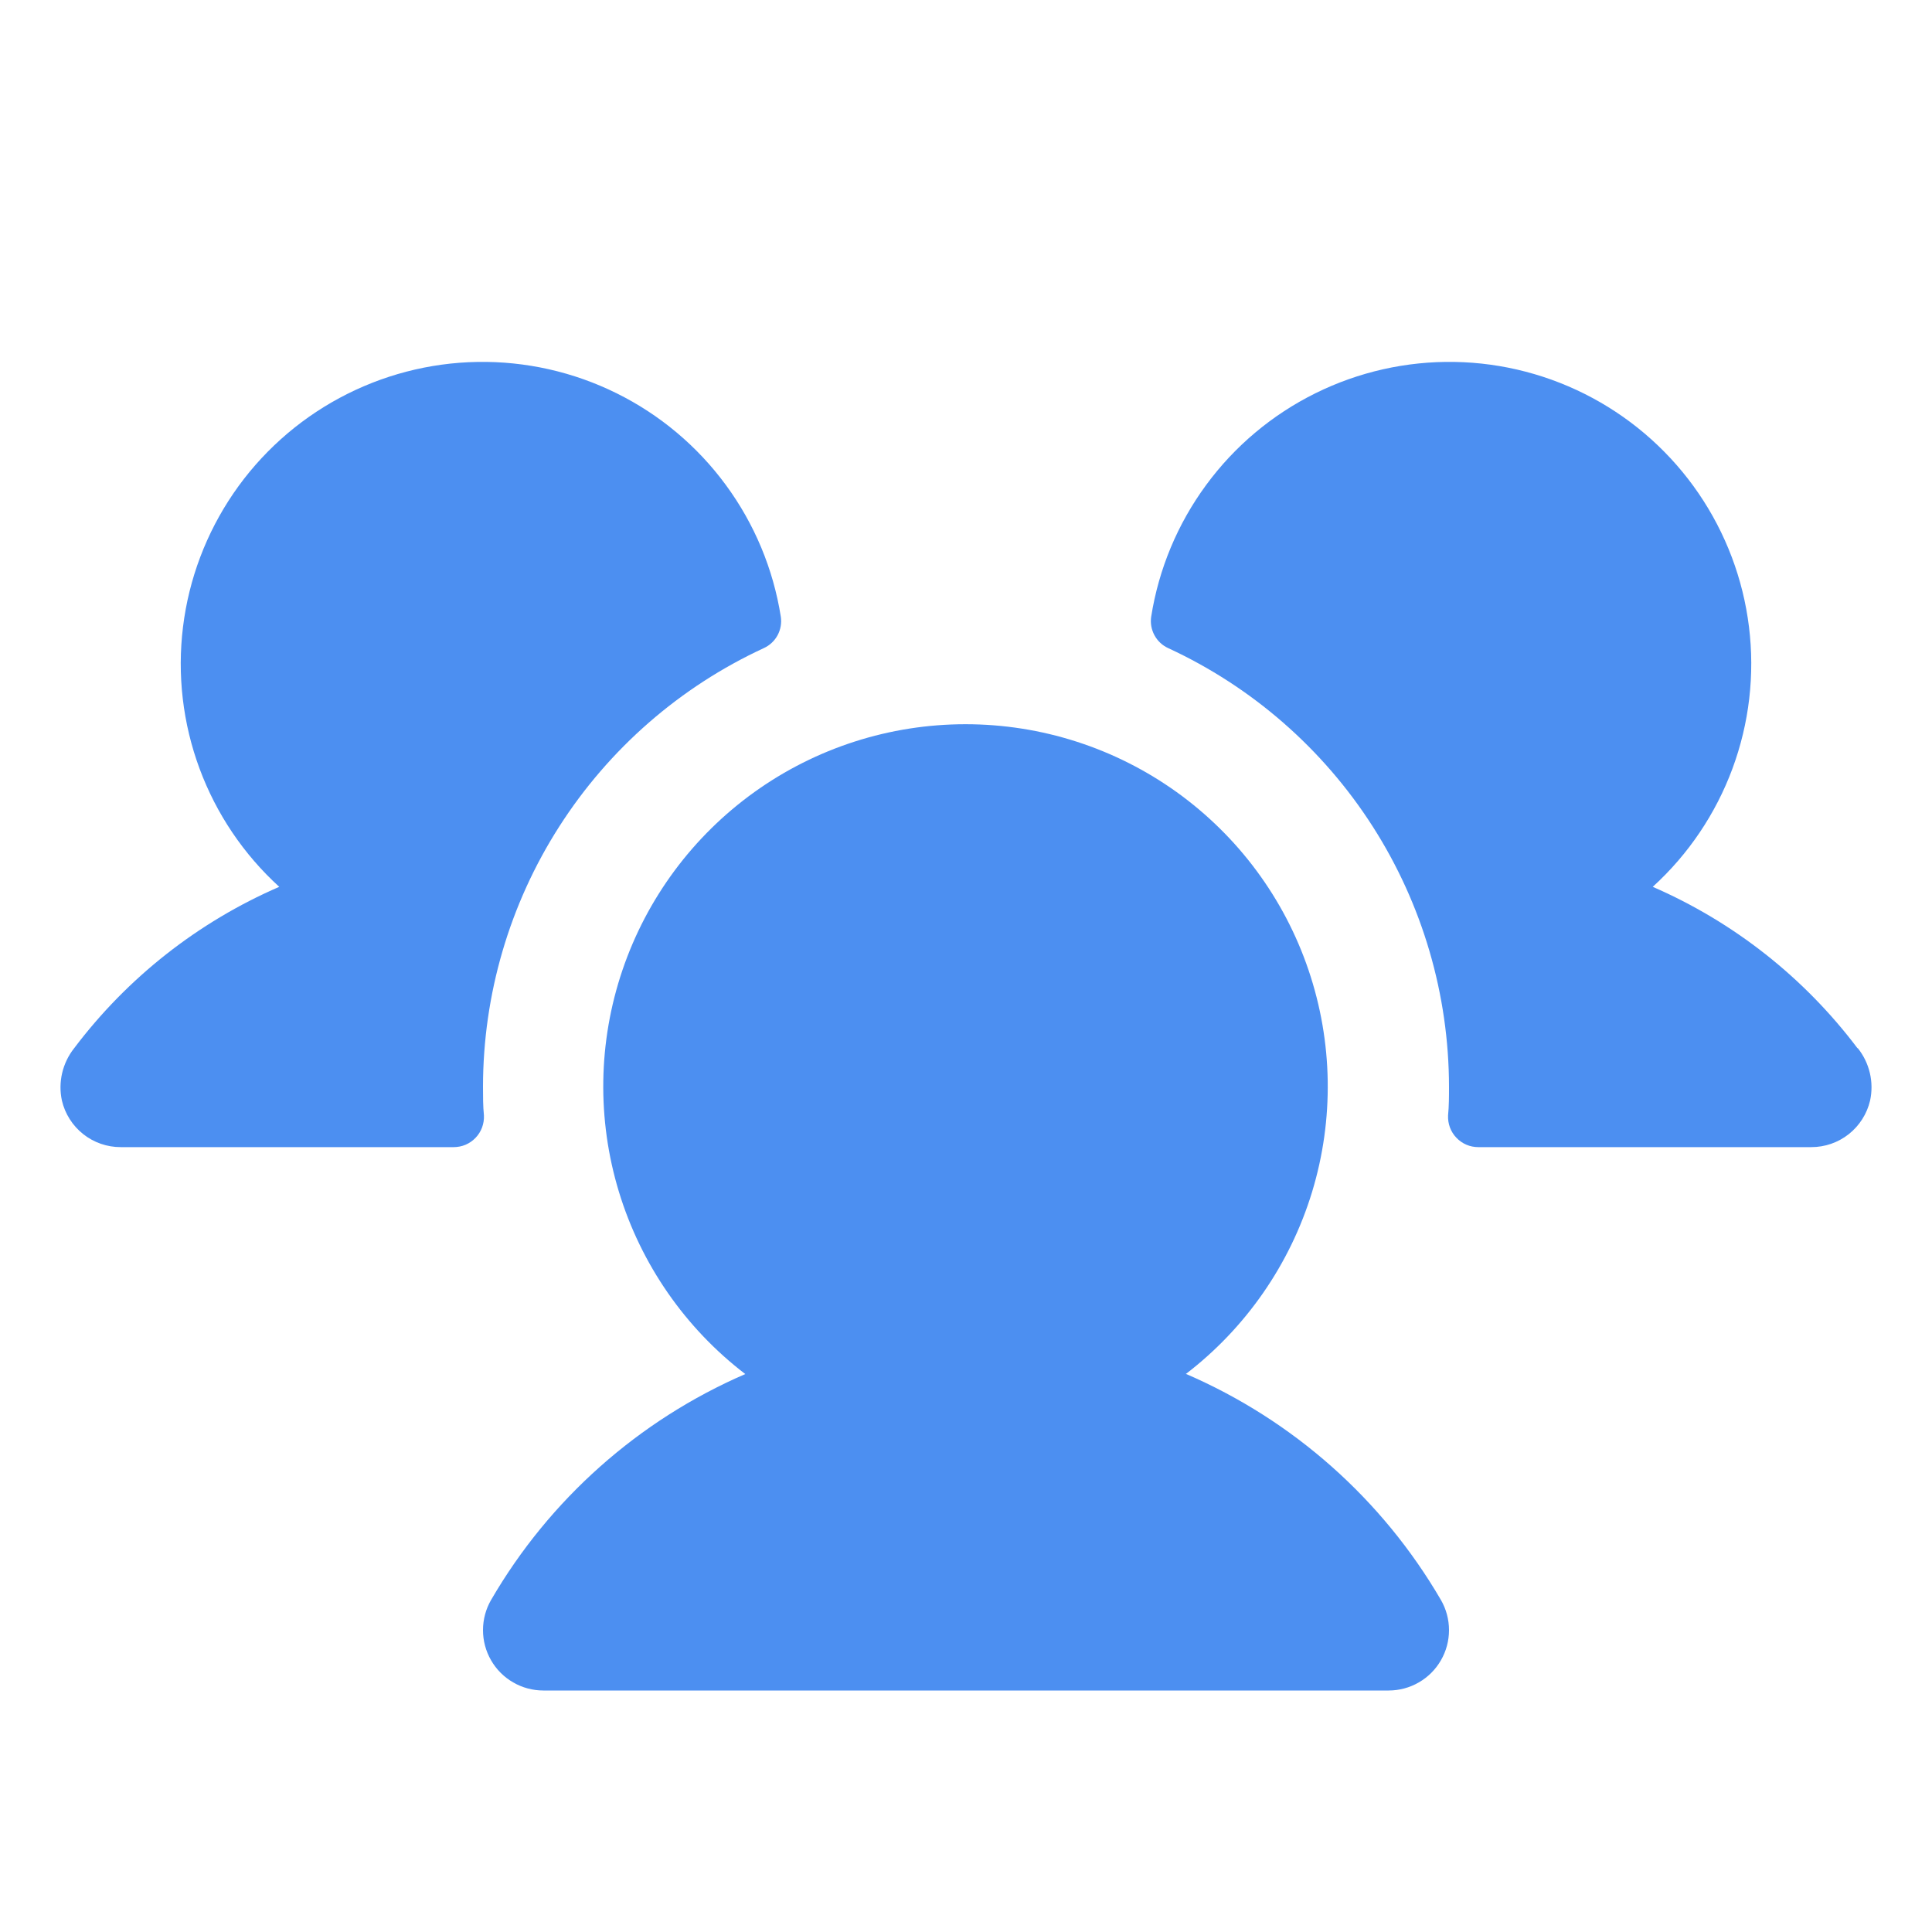 <svg width="48" height="48" viewBox="0 0 48 48" fill="none" xmlns="http://www.w3.org/2000/svg">
<path d="M12.023 27.712C12.028 27.814 12.012 27.916 11.977 28.011C11.941 28.107 11.887 28.194 11.817 28.267C11.746 28.341 11.662 28.4 11.569 28.44C11.475 28.48 11.374 28.5 11.273 28.5H3C2.661 28.501 2.333 28.387 2.067 28.177C1.802 27.966 1.615 27.673 1.538 27.343C1.489 27.118 1.492 26.884 1.544 26.66C1.597 26.435 1.698 26.225 1.841 26.044C3.165 24.289 4.921 22.907 6.938 22.033C6.052 21.226 5.373 20.218 4.957 19.094C4.541 17.97 4.4 16.763 4.547 15.574C4.693 14.385 5.123 13.248 5.799 12.258C6.475 11.269 7.379 10.456 8.434 9.888C9.489 9.32 10.665 9.012 11.863 8.992C13.061 8.972 14.246 9.239 15.32 9.771C16.394 10.303 17.325 11.084 18.034 12.05C18.744 13.015 19.212 14.137 19.399 15.321C19.423 15.48 19.394 15.643 19.318 15.784C19.241 15.925 19.12 16.038 18.973 16.104C16.893 17.066 15.131 18.603 13.895 20.534C12.659 22.464 12.002 24.708 12 27C12 27.24 12 27.476 12.023 27.712ZM46.148 26.042C44.827 24.289 43.075 22.908 41.062 22.033C41.948 21.226 42.627 20.218 43.043 19.094C43.459 17.97 43.6 16.763 43.453 15.574C43.307 14.385 42.877 13.248 42.201 12.258C41.525 11.269 40.621 10.456 39.566 9.888C38.511 9.32 37.335 9.012 36.137 8.992C34.939 8.972 33.754 9.239 32.68 9.771C31.606 10.303 30.675 11.084 29.966 12.05C29.256 13.015 28.788 14.137 28.601 15.321C28.577 15.48 28.606 15.643 28.683 15.784C28.759 15.925 28.88 16.038 29.027 16.104C31.107 17.066 32.869 18.603 34.105 20.534C35.34 22.464 35.998 24.708 36 27C36 27.24 36 27.476 35.977 27.712C35.972 27.814 35.988 27.916 36.023 28.011C36.059 28.107 36.113 28.194 36.184 28.267C36.254 28.341 36.338 28.4 36.432 28.44C36.525 28.48 36.626 28.5 36.727 28.5H45C45.339 28.501 45.667 28.387 45.933 28.177C46.198 27.966 46.385 27.673 46.462 27.343C46.511 27.117 46.509 26.883 46.456 26.658C46.403 26.433 46.301 26.223 46.157 26.042H46.148ZM29.46 34.138C30.953 32.994 32.051 31.411 32.599 29.611C33.146 27.812 33.115 25.886 32.511 24.104C31.908 22.322 30.761 20.775 29.232 19.678C27.703 18.582 25.869 17.993 23.988 17.993C22.107 17.993 20.273 18.582 18.744 19.678C17.215 20.775 16.068 22.322 15.464 24.104C14.86 25.886 14.83 27.812 15.377 29.611C15.925 31.411 17.022 32.994 18.516 34.138C15.865 35.286 13.652 37.253 12.201 39.75C12.069 39.978 12 40.237 12 40.5C12 40.764 12.069 41.022 12.201 41.25C12.332 41.478 12.522 41.668 12.75 41.799C12.978 41.931 13.237 42 13.5 42H34.5C34.763 42 35.022 41.931 35.25 41.799C35.478 41.668 35.668 41.478 35.799 41.25C35.931 41.022 36 40.764 36 40.5C36 40.237 35.931 39.978 35.799 39.75C34.344 37.251 32.127 35.285 29.473 34.138H29.46Z" fill="#4C8FF1"/>
</svg>
